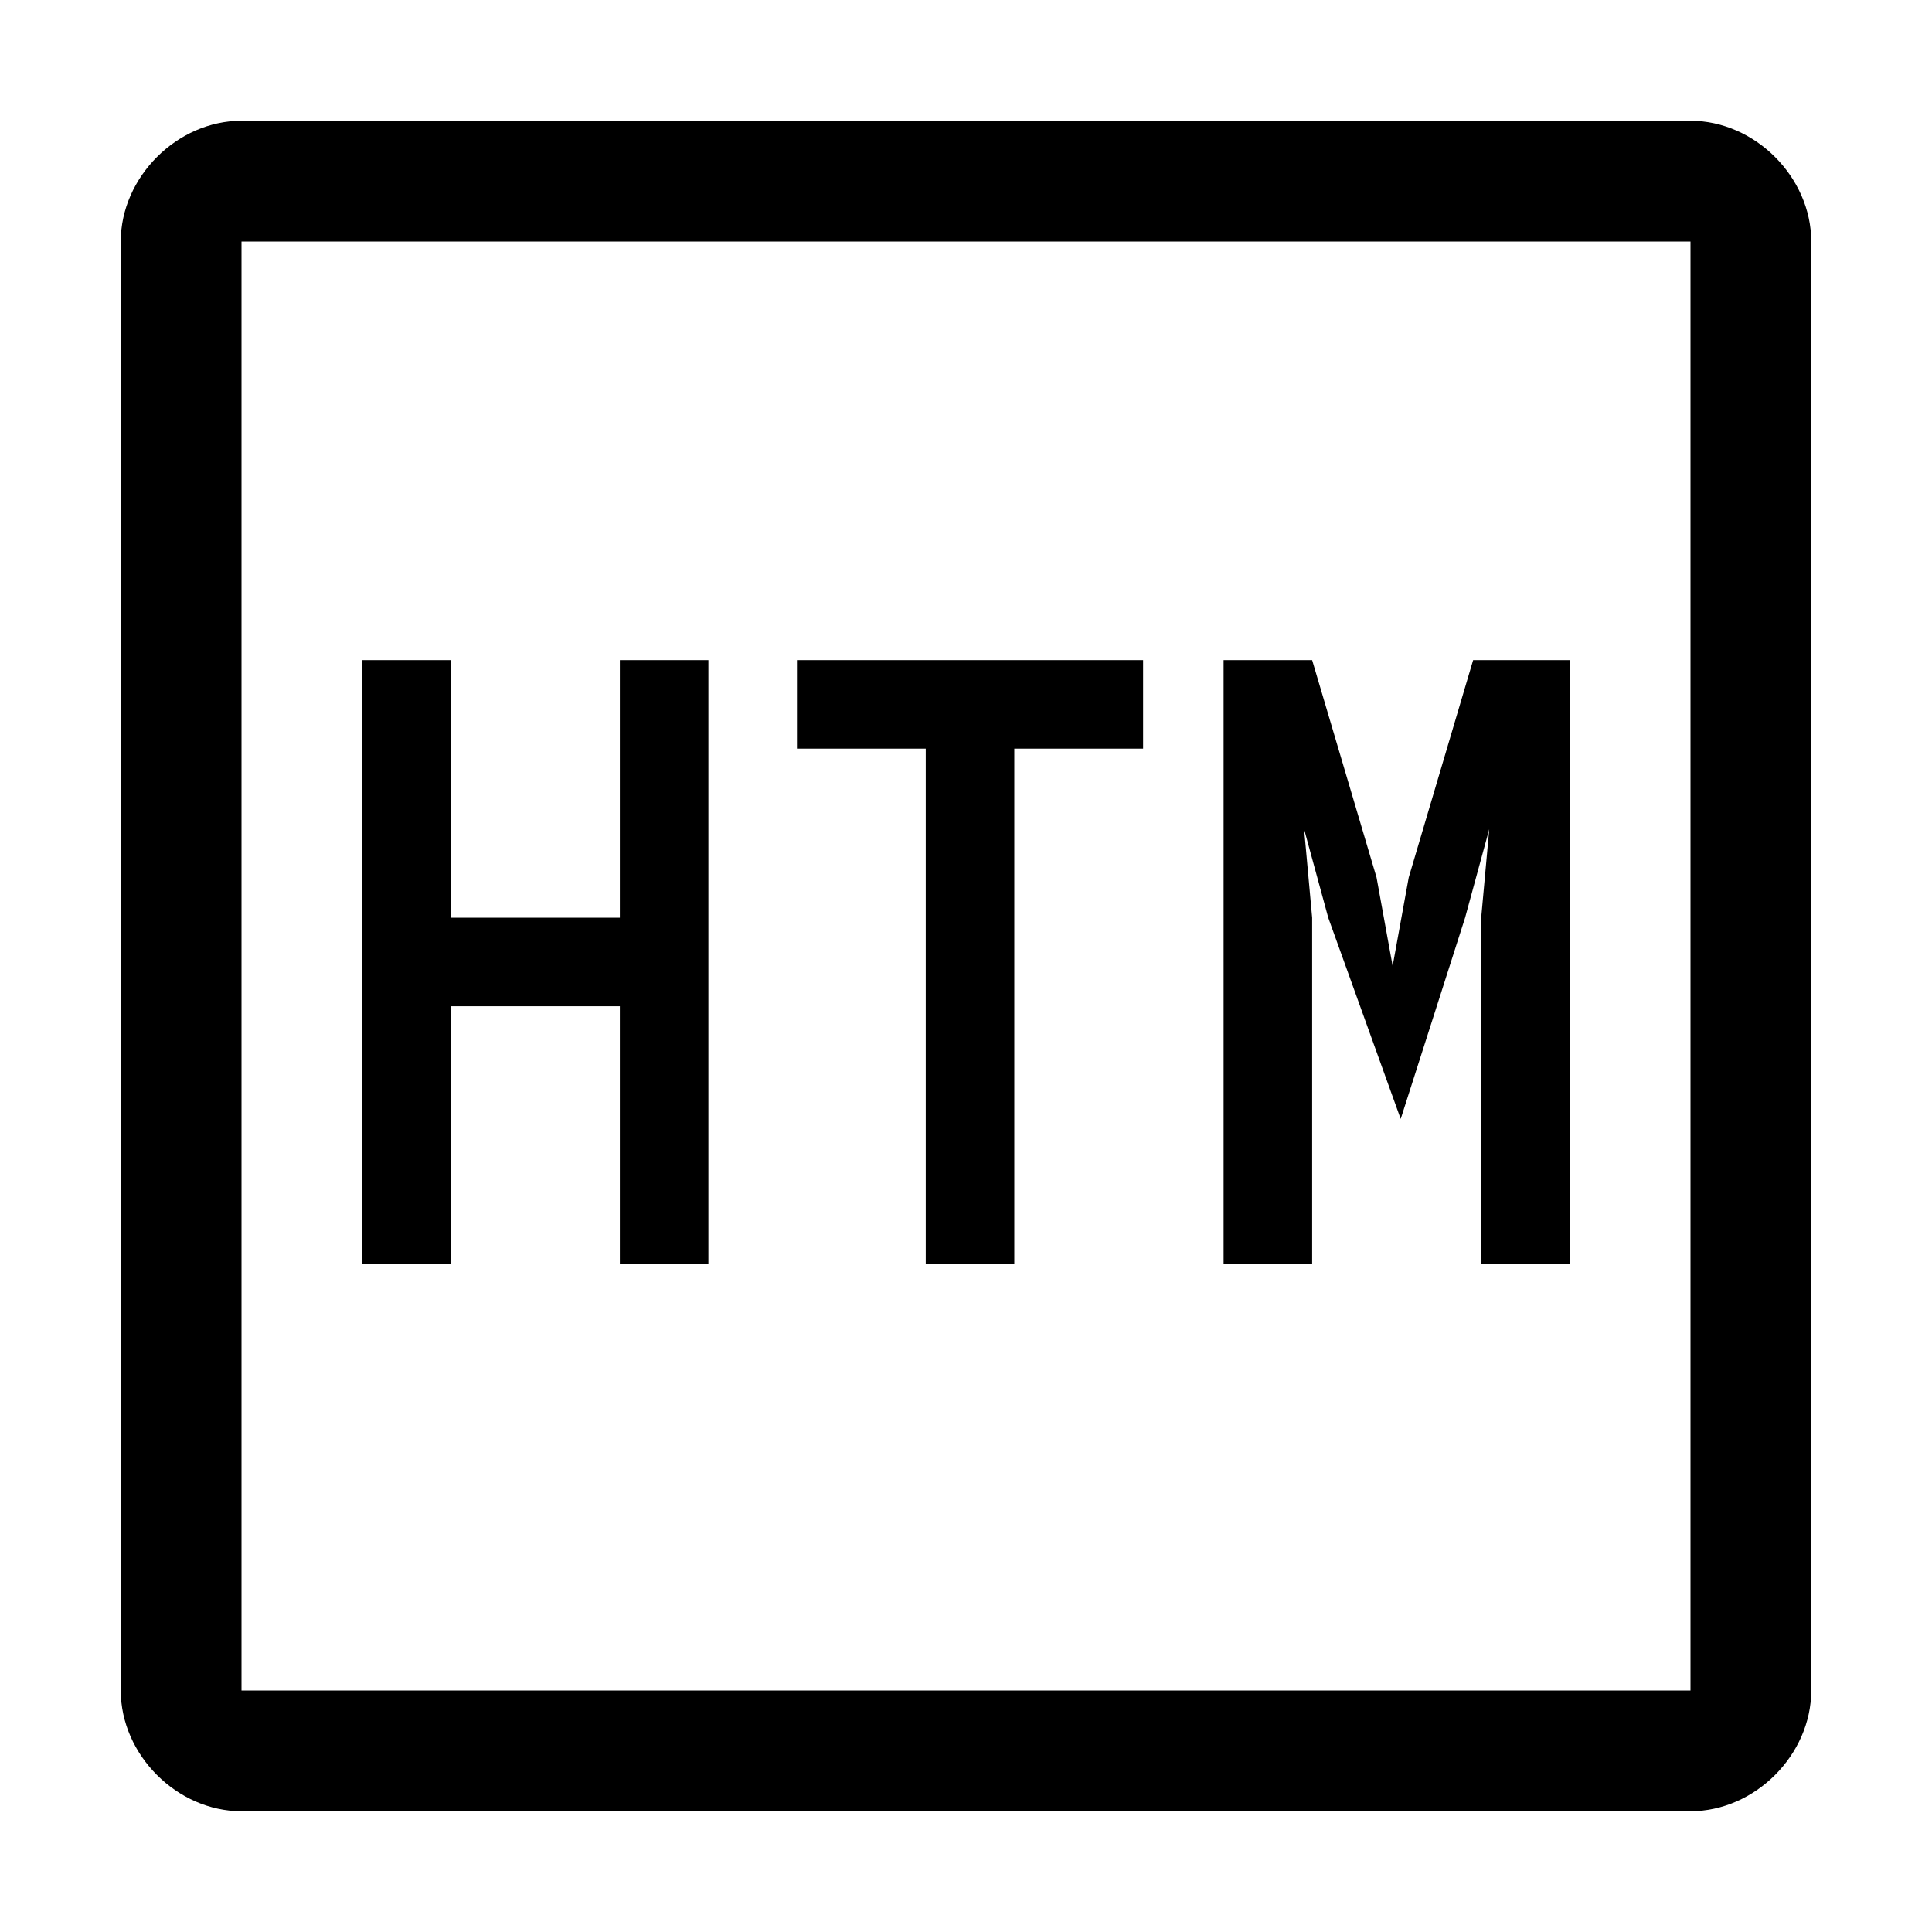 <svg xmlns="http://www.w3.org/2000/svg" style="enable-background:new 0 0 24 24" viewBox="0 0 24 24"><path d="M8.8,8.2v7.5H7.7v-3.2H5.6v3.2H4.5V8.2h1.1v3.2h2.1V8.2H8.8z M9.9,8.2h4.3v1.1h-1.6v6.4h-1.1V9.3H9.9V8.2z M19.5,8.2v7.5	h-1.1v-4.3l0.1-1.1l-0.3,1.1l-0.8,2.5l-0.9-2.5l-0.3-1.1l0.1,1.1v4.3h-1.1V8.2h1.1l0.8,2.7l0.2,1.1l0.2-1.1l0.8-2.7L19.5,8.2z M21,3	v18H3V3H21 M21,1.5H3C2.2,1.5,1.5,2.2,1.5,3v18c0,0.8,0.7,1.5,1.5,1.5h18c0.8,0,1.5-0.7,1.5-1.5V3C22.5,2.2,21.8,1.5,21,1.5z"/></svg>